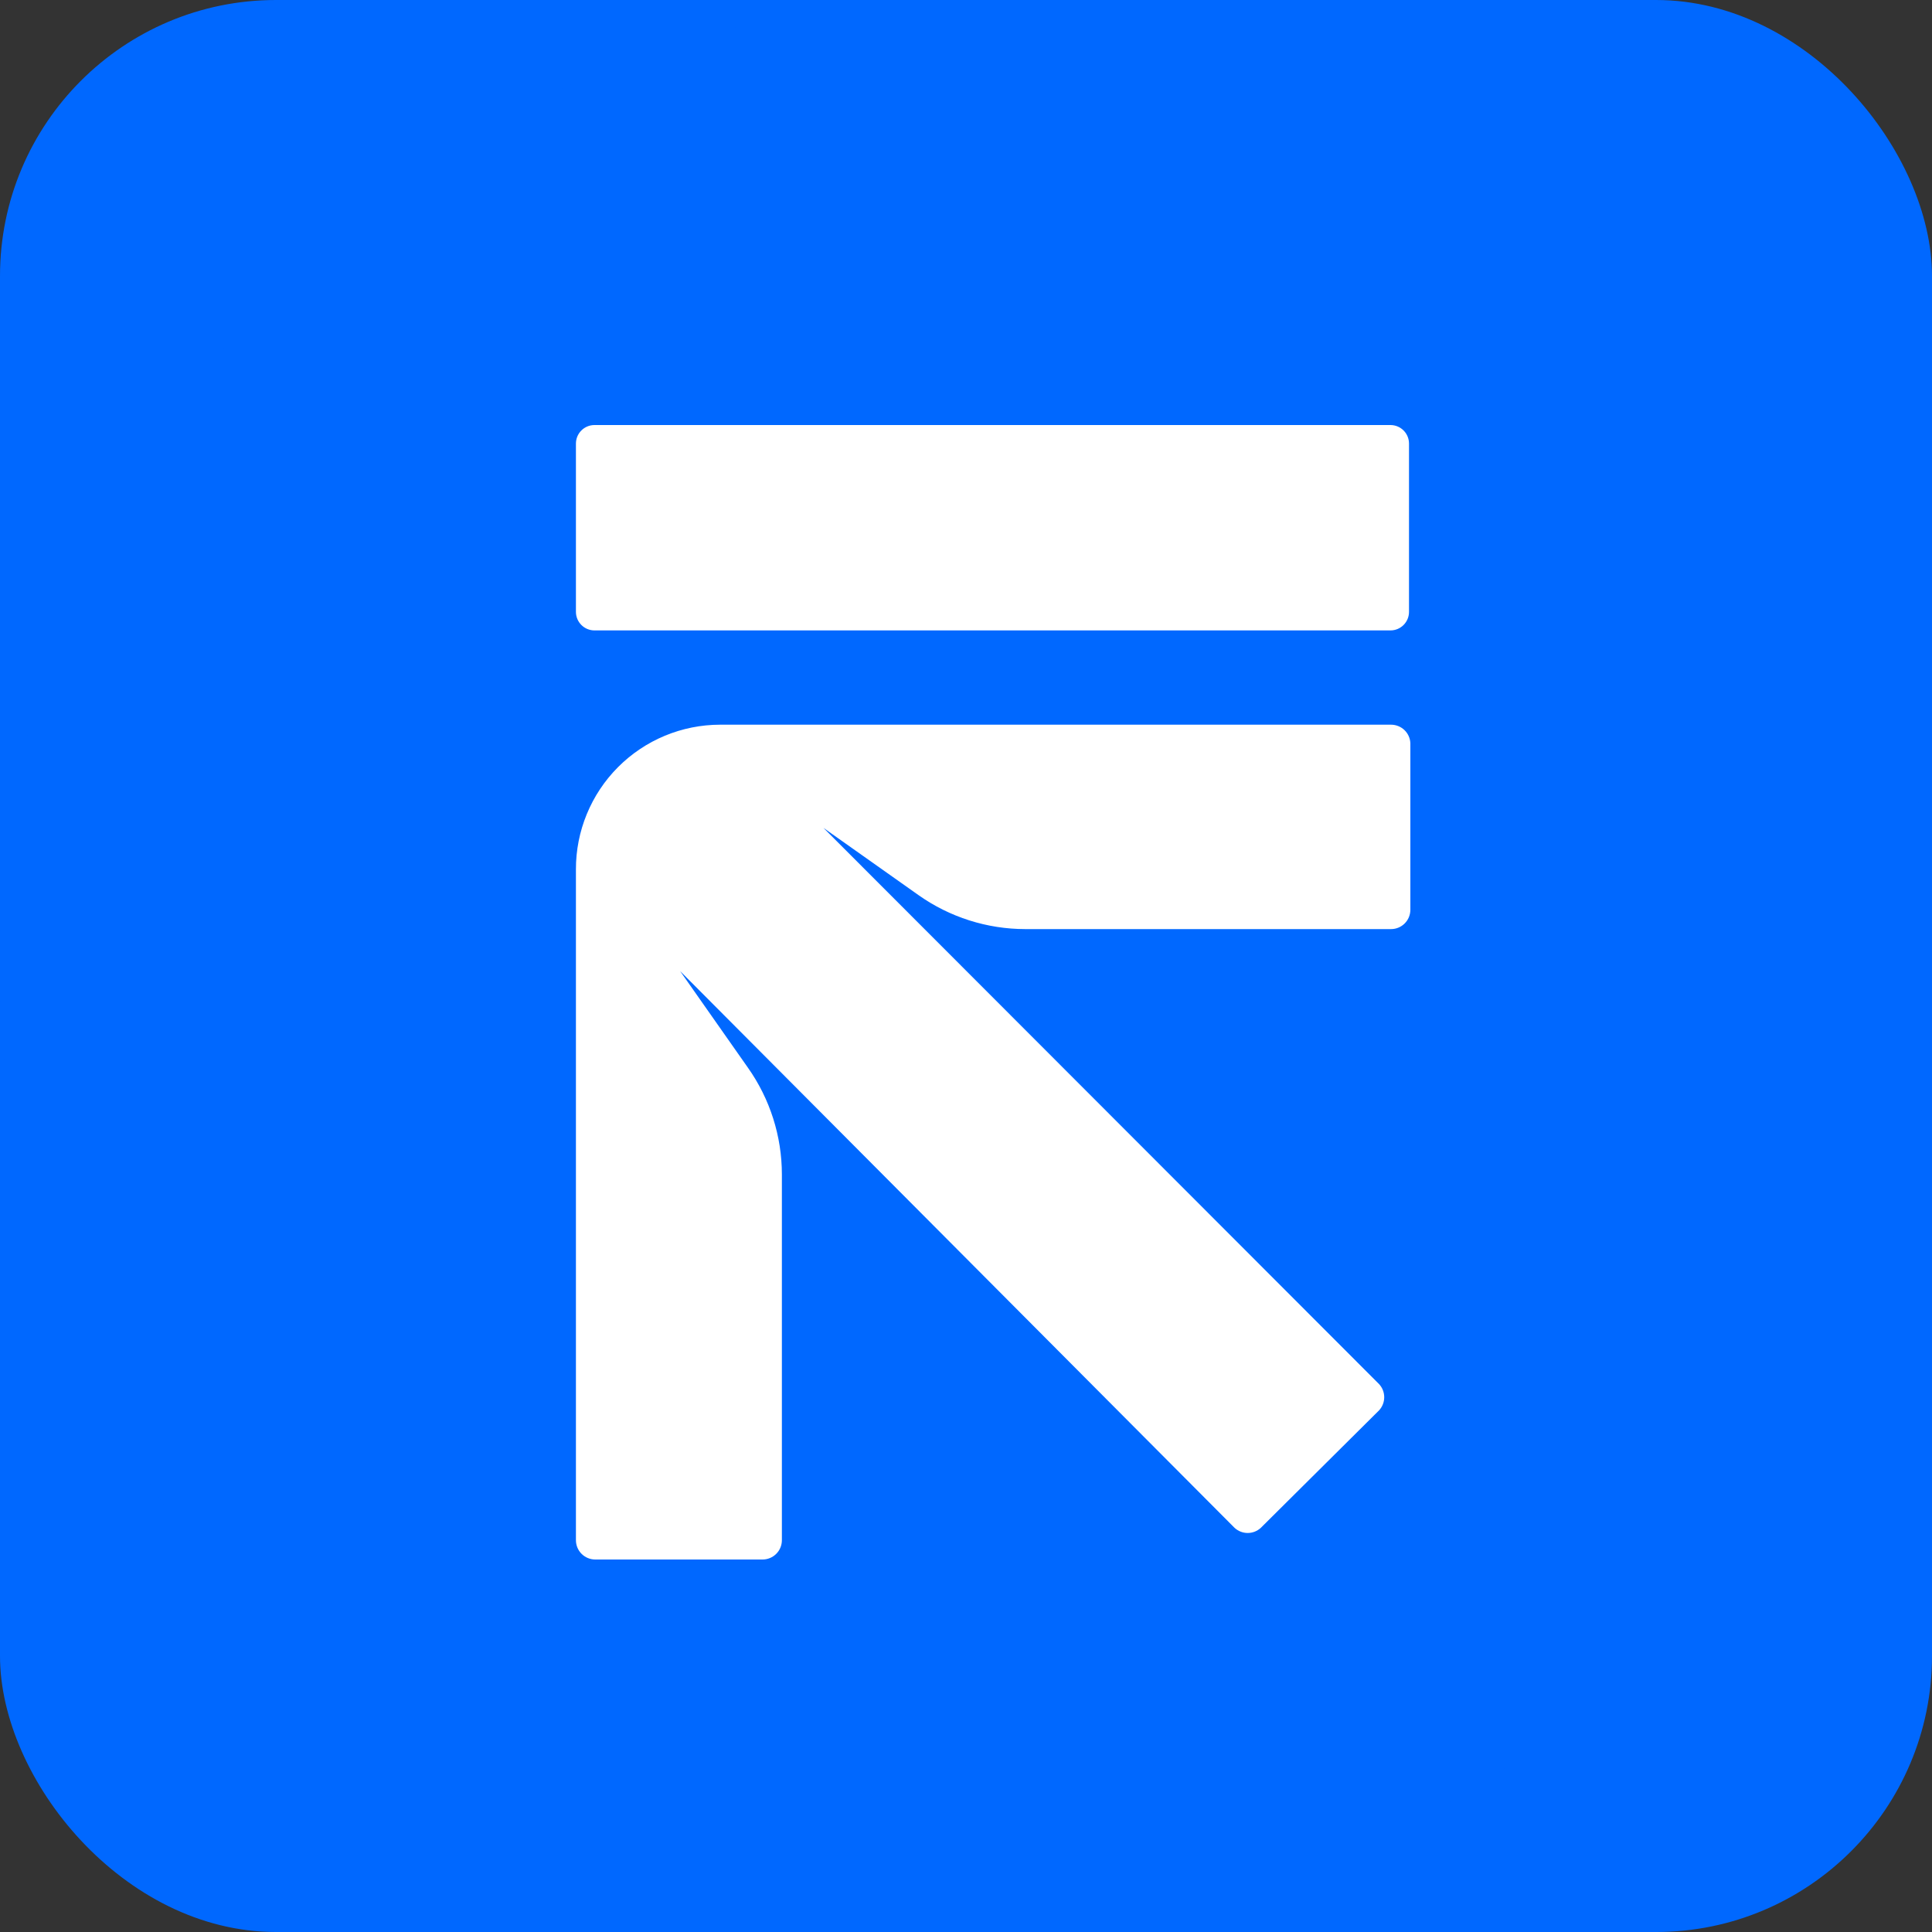 <svg width="70" height="70" viewBox="0 0 70 70" fill="none" xmlns="http://www.w3.org/2000/svg">
<rect x="0" y="0" width="70" height="70" fill="#333333" stroke="none"/>
<g clip-path="url(#clip0_1438_630)">
<rect width="70" height="70" rx="10" fill="#0068FF"/>
<g clip-path="url(#clip1_1438_630)">
<path d="M35 70C54.33 70 70 54.33 70 35C70 15.67 54.33 0 35 0C15.67 0 0 15.67 0 35C0 54.33 15.67 70 35 70Z" fill="#0068FF"/>
<path d="M50.4 26.257H26.089C25.402 26.258 24.722 26.394 24.087 26.658C23.453 26.922 22.876 27.309 22.391 27.796C21.906 28.283 21.522 28.861 21.261 29.496C20.999 30.132 20.865 30.813 20.867 31.5V55.804C20.867 55.99 20.941 56.168 21.072 56.299C21.203 56.43 21.382 56.504 21.567 56.504H27.629C27.815 56.504 27.993 56.43 28.124 56.299C28.256 56.168 28.329 55.99 28.329 55.804V42.553C28.329 41.166 27.898 39.814 27.097 38.682L24.64 35.182L44.73 55.356C44.86 55.476 45.03 55.543 45.206 55.543C45.383 55.543 45.553 55.476 45.682 55.356L49.966 51.1C50.086 50.971 50.153 50.8 50.153 50.624C50.153 50.447 50.086 50.277 49.966 50.148L29.834 29.995L33.278 32.431C34.41 33.232 35.763 33.662 37.149 33.663H50.4C50.586 33.663 50.764 33.589 50.895 33.458C51.026 33.327 51.1 33.149 51.1 32.963V26.929C51.093 26.748 51.016 26.577 50.886 26.452C50.755 26.327 50.581 26.257 50.4 26.257Z" fill="white"/>
<path d="M50.379 15.4H21.539C21.168 15.4 20.867 15.701 20.867 16.072V22.169C20.867 22.54 21.168 22.841 21.539 22.841H50.379C50.75 22.841 51.051 22.54 51.051 22.169V16.072C51.051 15.701 50.75 15.4 50.379 15.4Z" fill="white"/>
</g>
</g>
<defs>
<clipPath id="clip0_1438_630">
<rect width="70" height="70" rx="10" fill="white"/>
</clipPath>
<clipPath id="clip1_1438_630">
<rect width="70" height="70" fill="white"/>
</clipPath>
</defs>
</svg>

